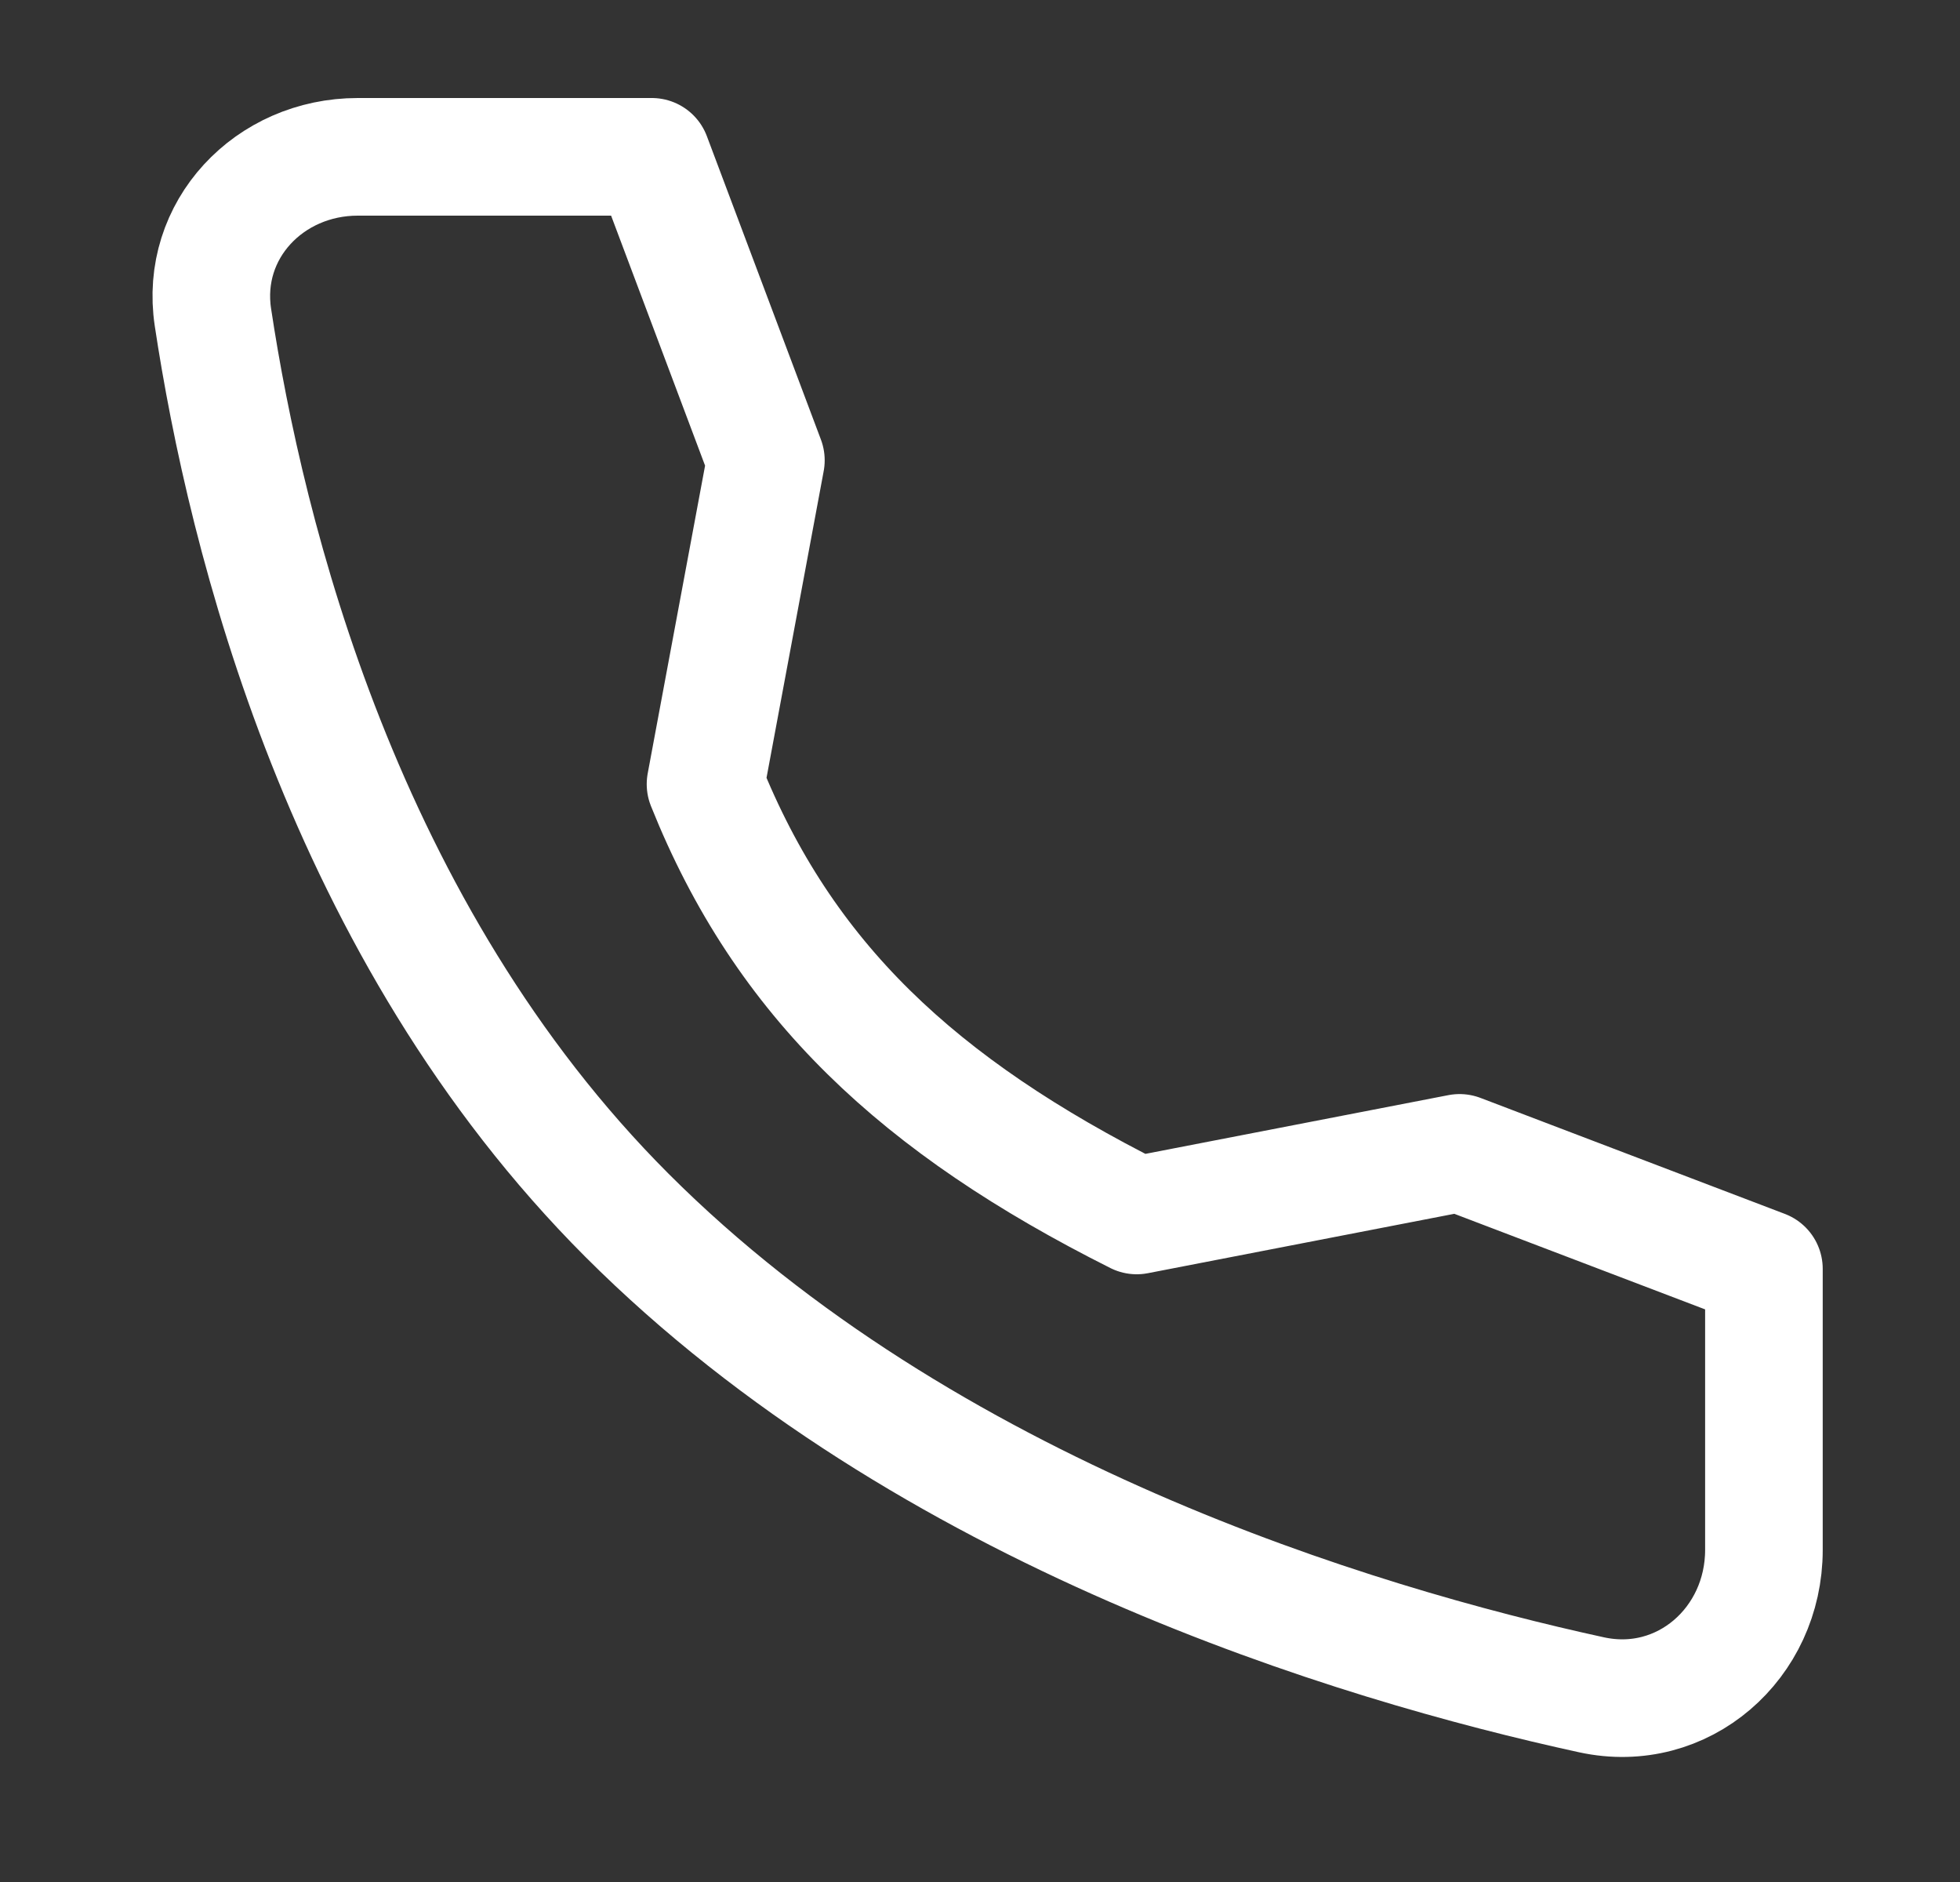 <svg width="25" height="24" viewBox="0 0 25 24" fill="none" xmlns="http://www.w3.org/2000/svg">
<rect x="0" y="0" width="25" height="24" fill="#333333" stroke="none"/>
<path d="M18.617 14.702L14.499 15.5C11.718 14.104 9.999 12.5 8.999 10L9.769 5.87L8.314 2H4.563C3.435 2 2.547 2.932 2.716 4.047C3.136 6.83 4.376 11.877 7.999 15.5C11.805 19.305 17.285 20.956 20.301 21.613C21.466 21.866 22.499 20.957 22.499 19.765V16.181L18.617 14.702Z" stroke="white" stroke-width="1.5" stroke-linecap="round" stroke-linejoin="round"/>
</svg>
